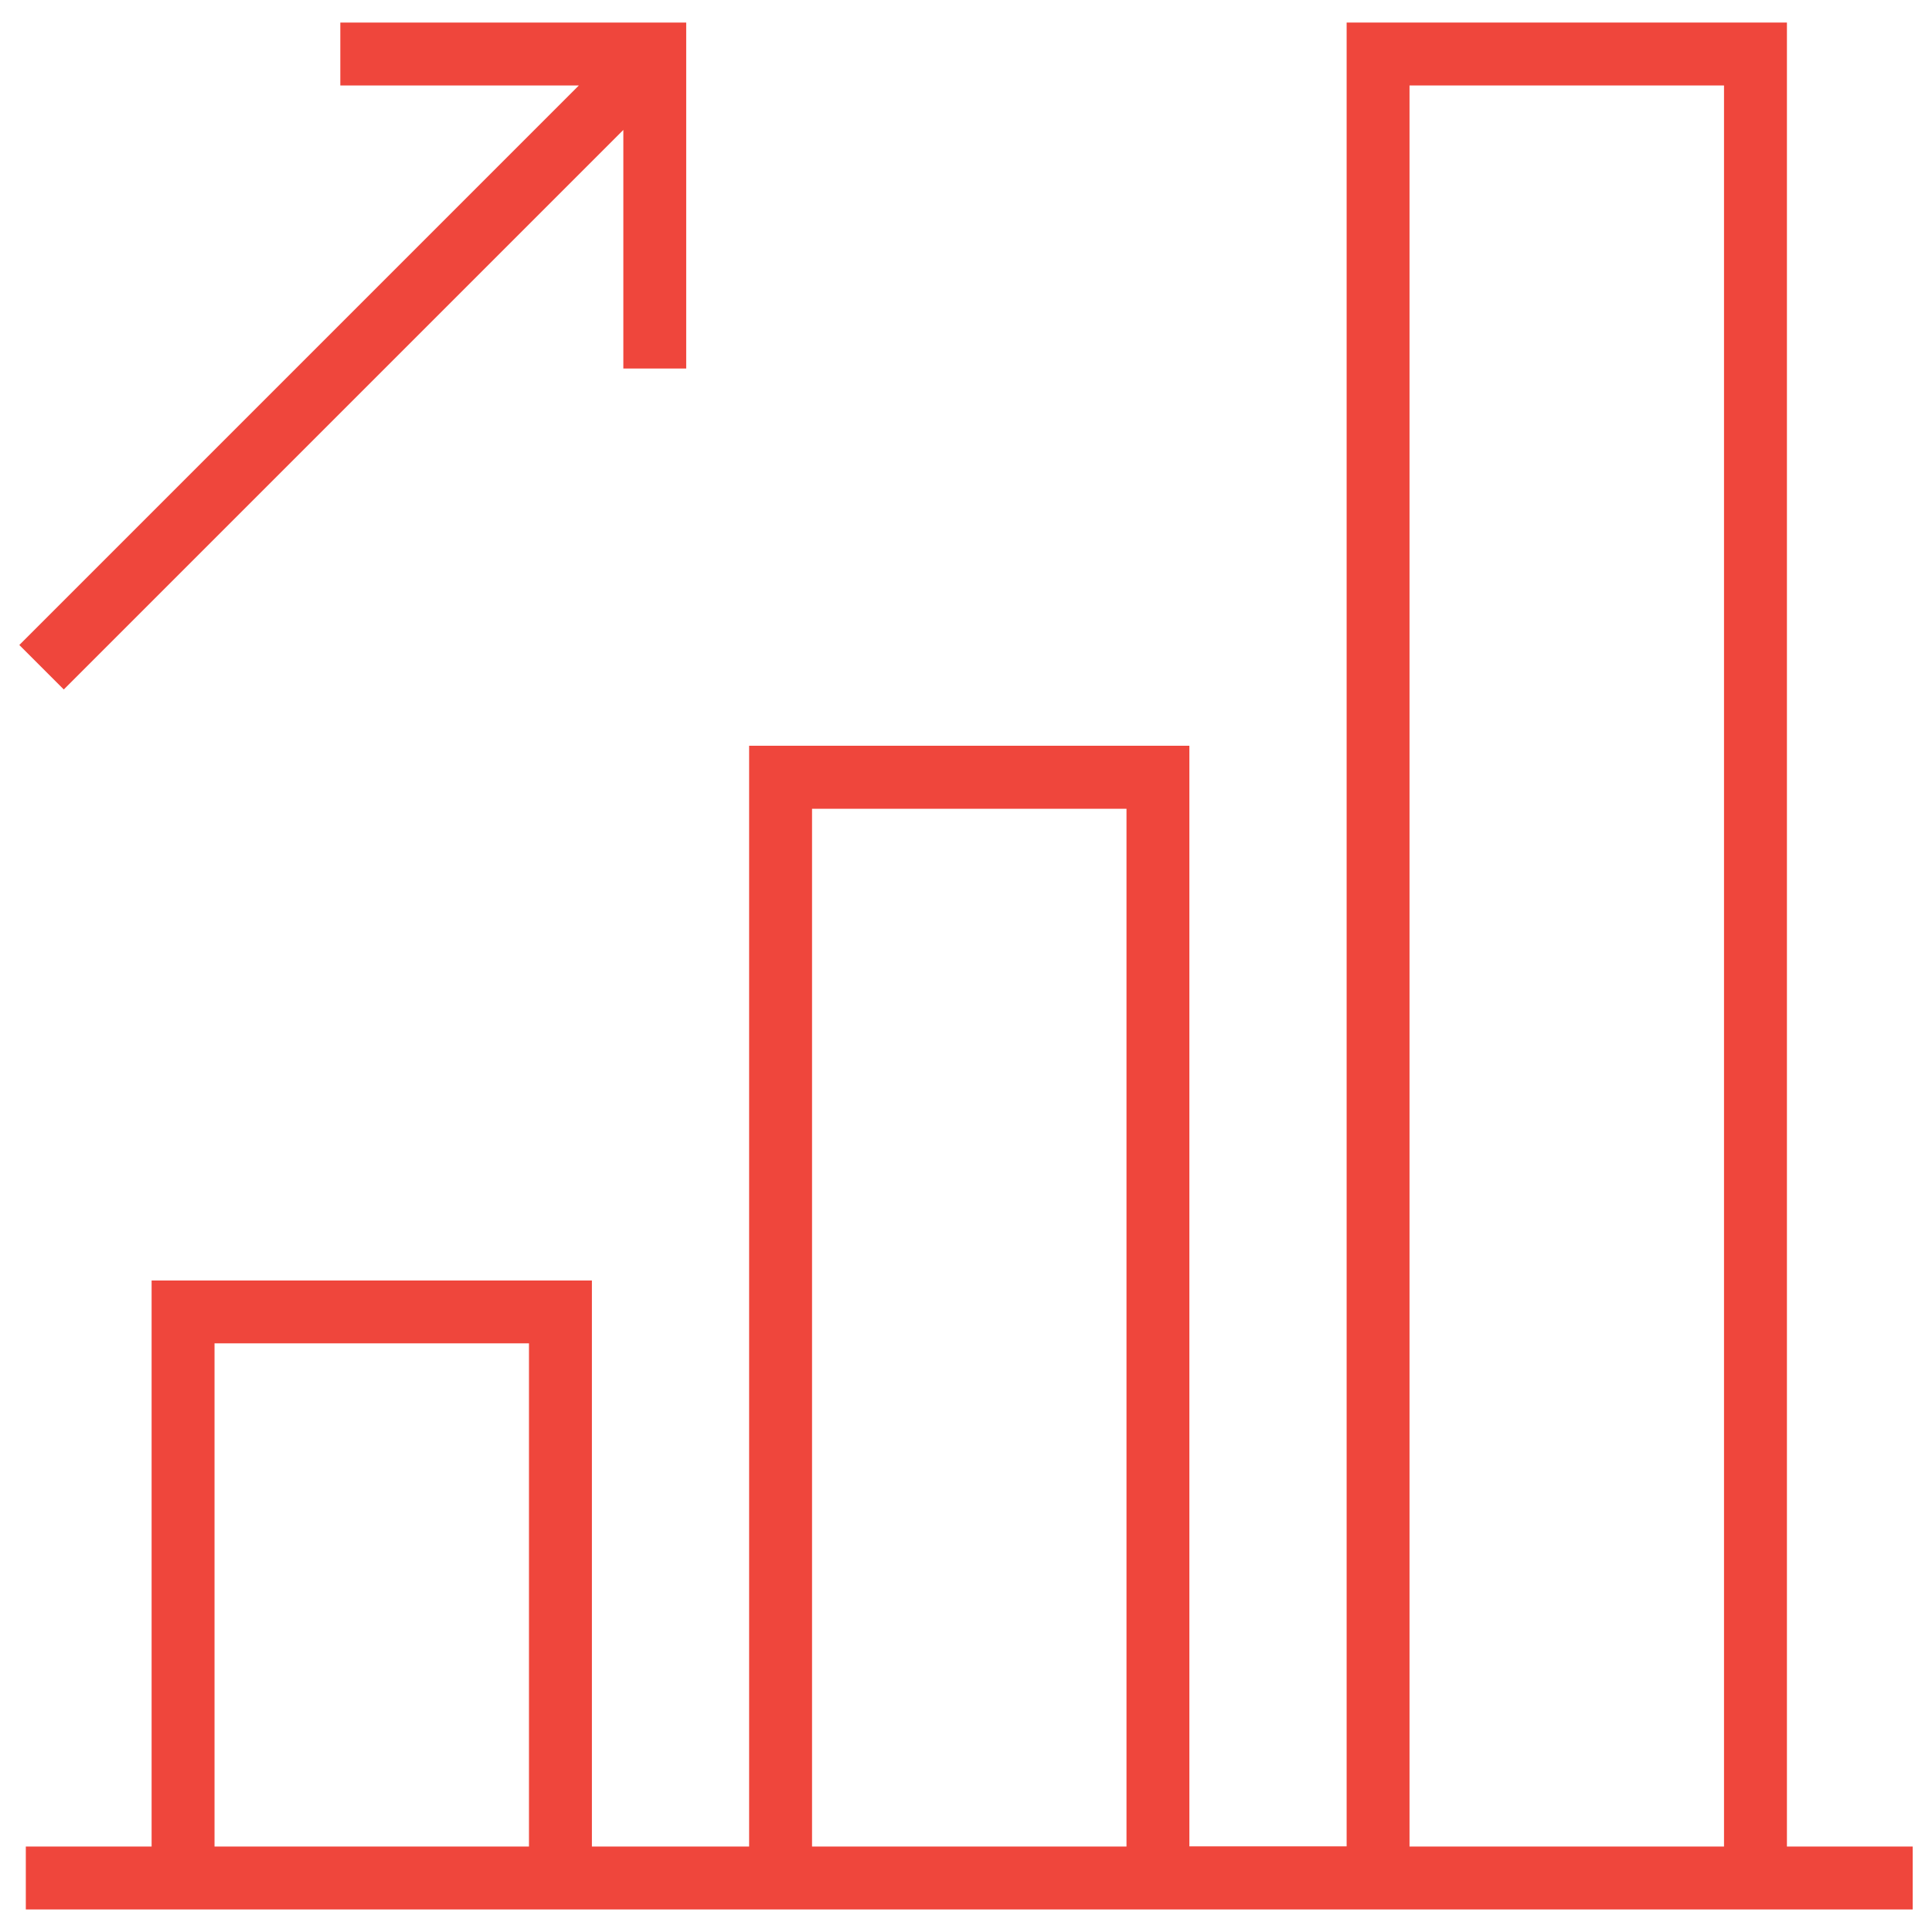 <svg width="55" height="55" viewBox="0 0 55 55" fill="none" xmlns="http://www.w3.org/2000/svg">
<path d="M50.87 52.567V0.642H38.336V52.562H33.859V21.23H21.326V52.567H16.85V36.453H4.316V52.567H0.735V54.358H54.45V52.567H50.87ZM6.107 52.567V38.242H15.059V52.567H6.107ZM23.117 52.567V23.024H32.069V52.567H23.117ZM40.126 52.567V2.433H49.079V52.567H40.126Z" fill="#EF463C"/>
<path d="M1.816 19.628L17.745 3.699V10.491H19.535V0.642H9.688V2.433H16.479L0.55 18.362L1.816 19.628Z" fill="#EF463C"/>
</svg>
